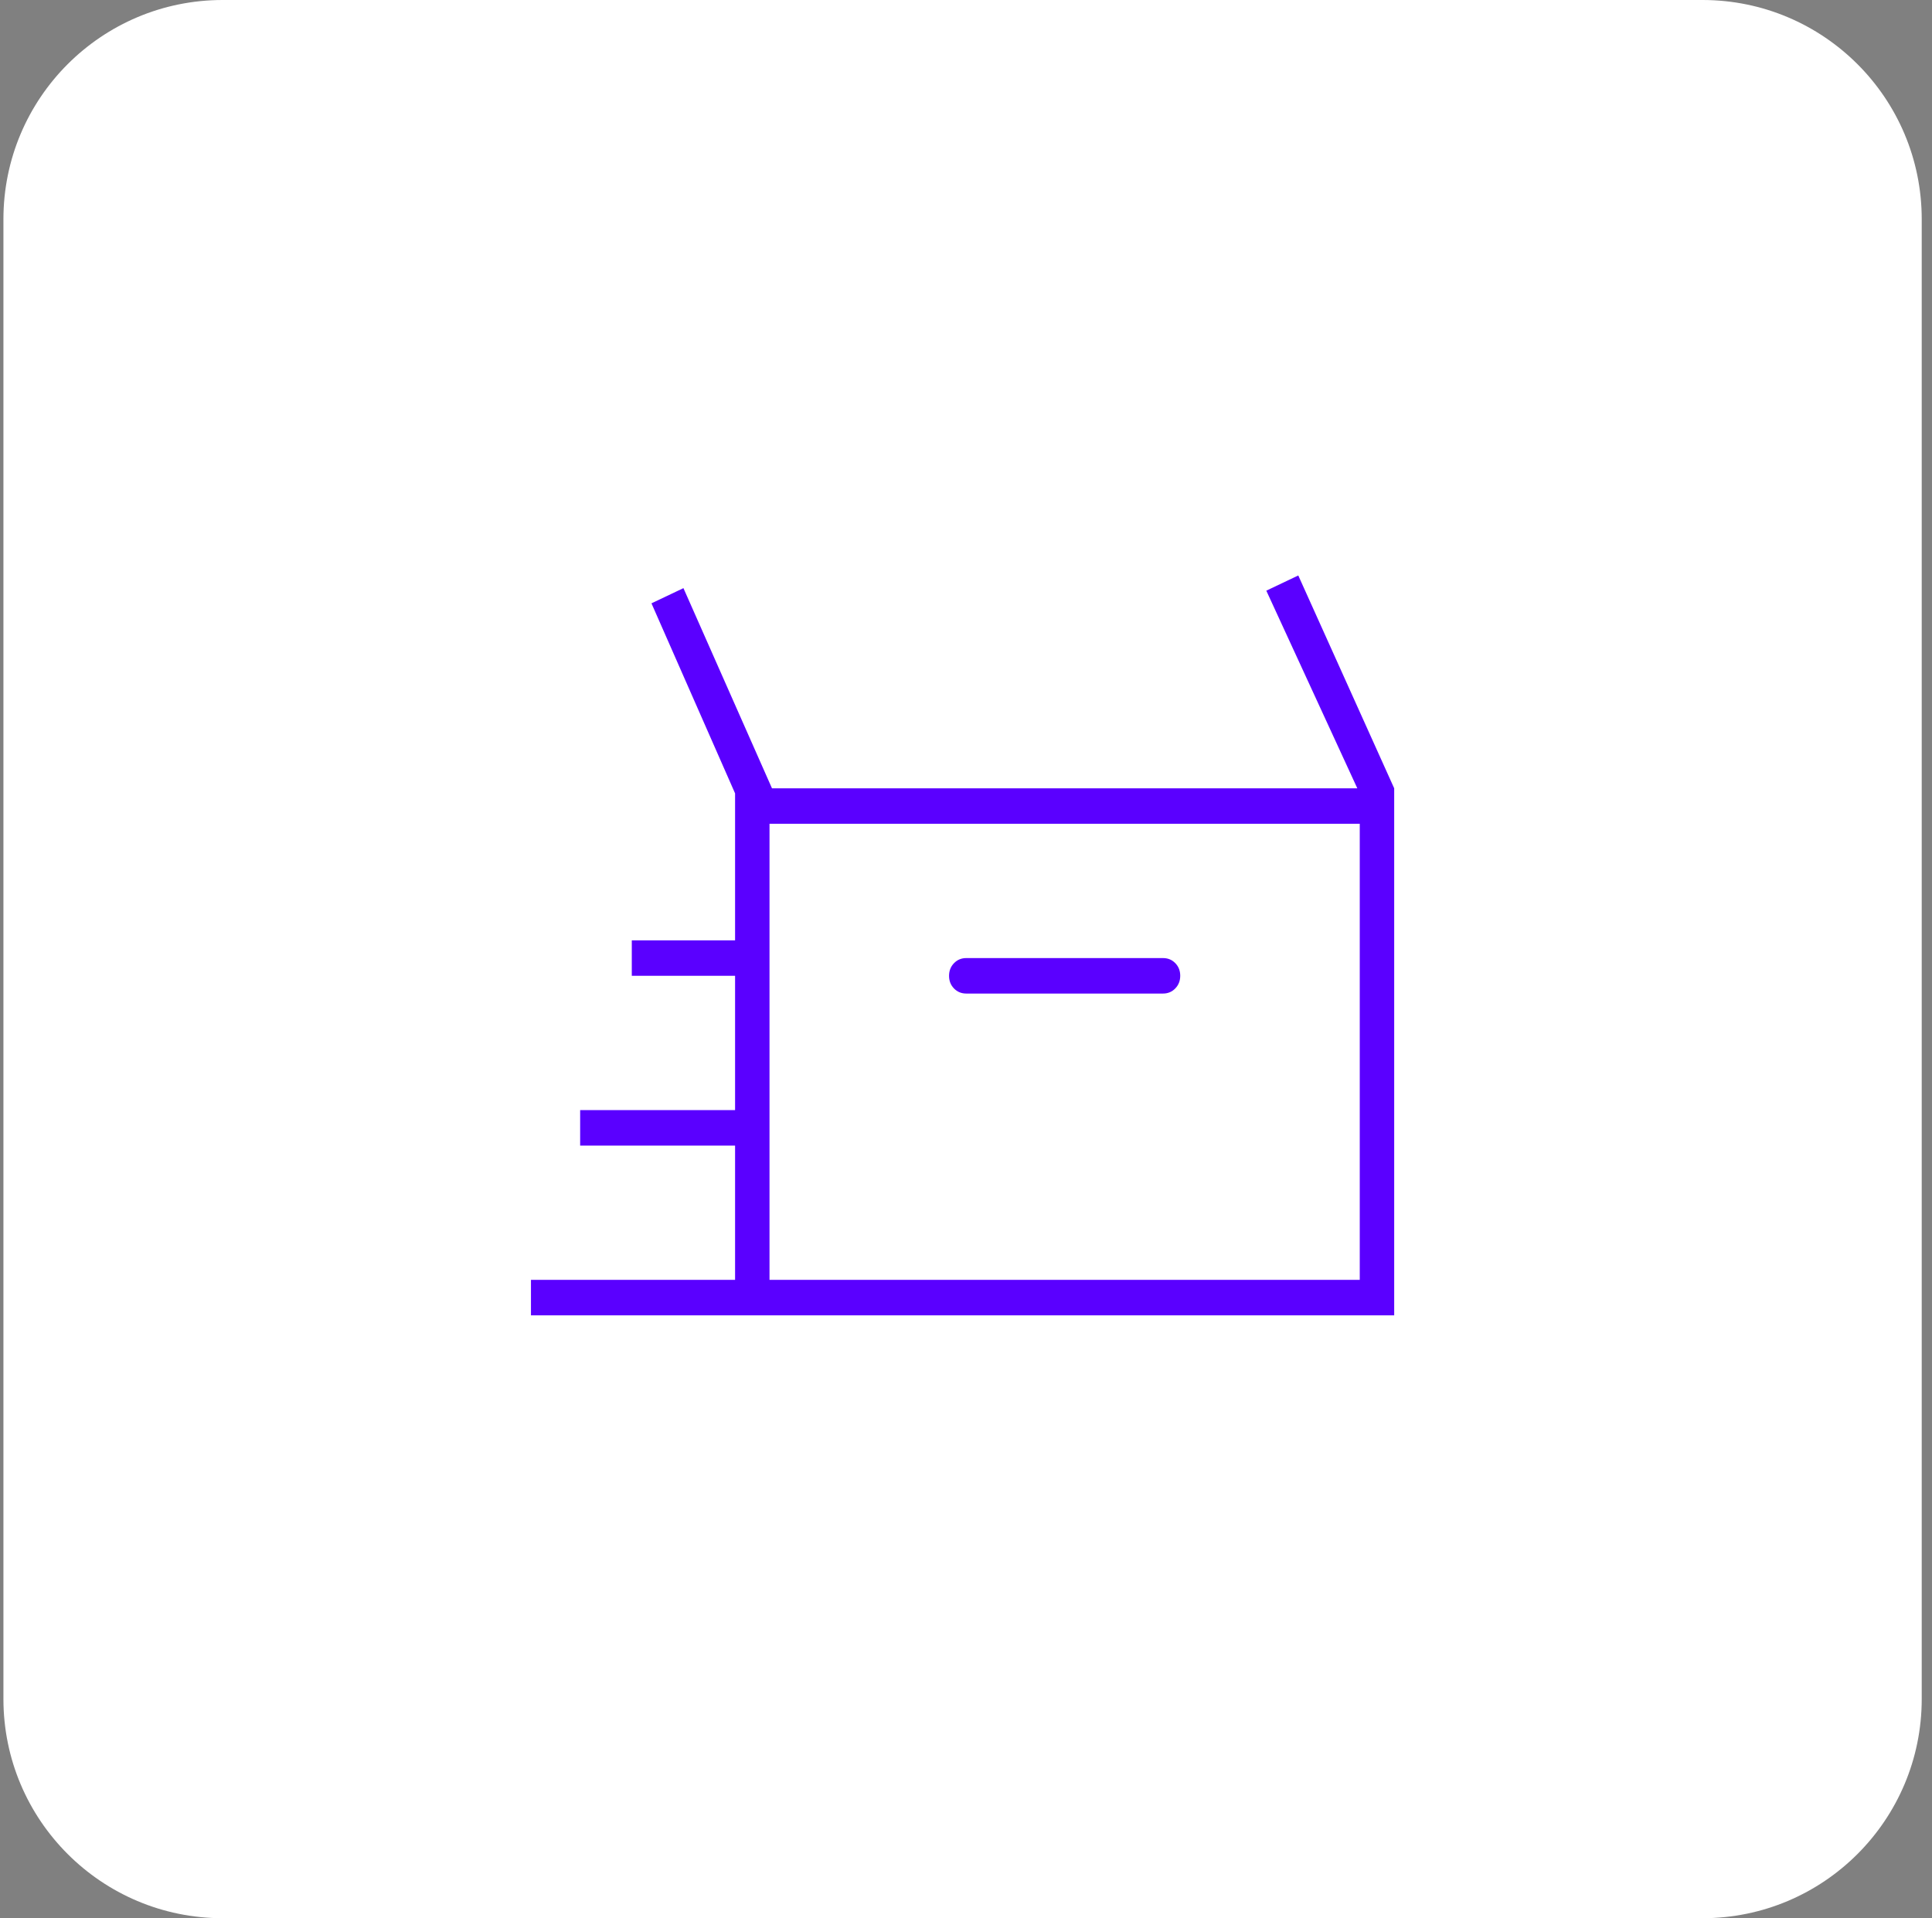 <svg width="141" height="140" viewBox="0 0 141 140" fill="none" xmlns="http://www.w3.org/2000/svg">
    <rect x="0" y="0" width="141" height="140" fill="#808080" stroke="none"/>
    <g clip-path="url(#clip0_30201_4237)">
        <path d="M0.25 16C0.25 7.163 7.413 0 16.25 0H124.25C133.087 0 140.25 7.163 140.25 16V124C140.25 132.837 133.087 140 124.25 140H16.25C7.413 140 0.25 132.837 0.25 124V16Z" fill="white"/>
        <path d="M38.75 96V93.411H53.647V83.61H42.34V81.02H53.647V71.219H46.109V68.63H53.647V57.904L47.545 44.034L49.878 42.925L56.34 57.534H99.058L92.417 43.11L94.75 42L101.75 57.534V96H38.75ZM70.519 72.514H84.878C85.234 72.514 85.533 72.389 85.773 72.141C86.014 71.892 86.135 71.584 86.135 71.216C86.135 70.848 86.014 70.541 85.773 70.294C85.533 70.048 85.234 69.925 84.878 69.925H70.519C70.163 69.925 69.865 70.049 69.624 70.298C69.383 70.546 69.263 70.855 69.263 71.222C69.263 71.59 69.383 71.897 69.624 72.144C69.865 72.39 70.163 72.514 70.519 72.514ZM56.16 93.411H99.237V60.123H56.16V93.411Z" fill="#5A00FF"/>
    </g>
    <defs>
        <clipPath id="clip0_30201_4237">
            <path d="M0.25 16C0.25 7.163 7.413 0 16.25 0H124.25C133.087 0 140.25 7.163 140.25 16V124C140.25 132.837 133.087 140 124.25 140H16.25C7.413 140 0.25 132.837 0.25 124V16Z" fill="white"/>
        </clipPath>
    </defs>
</svg>
